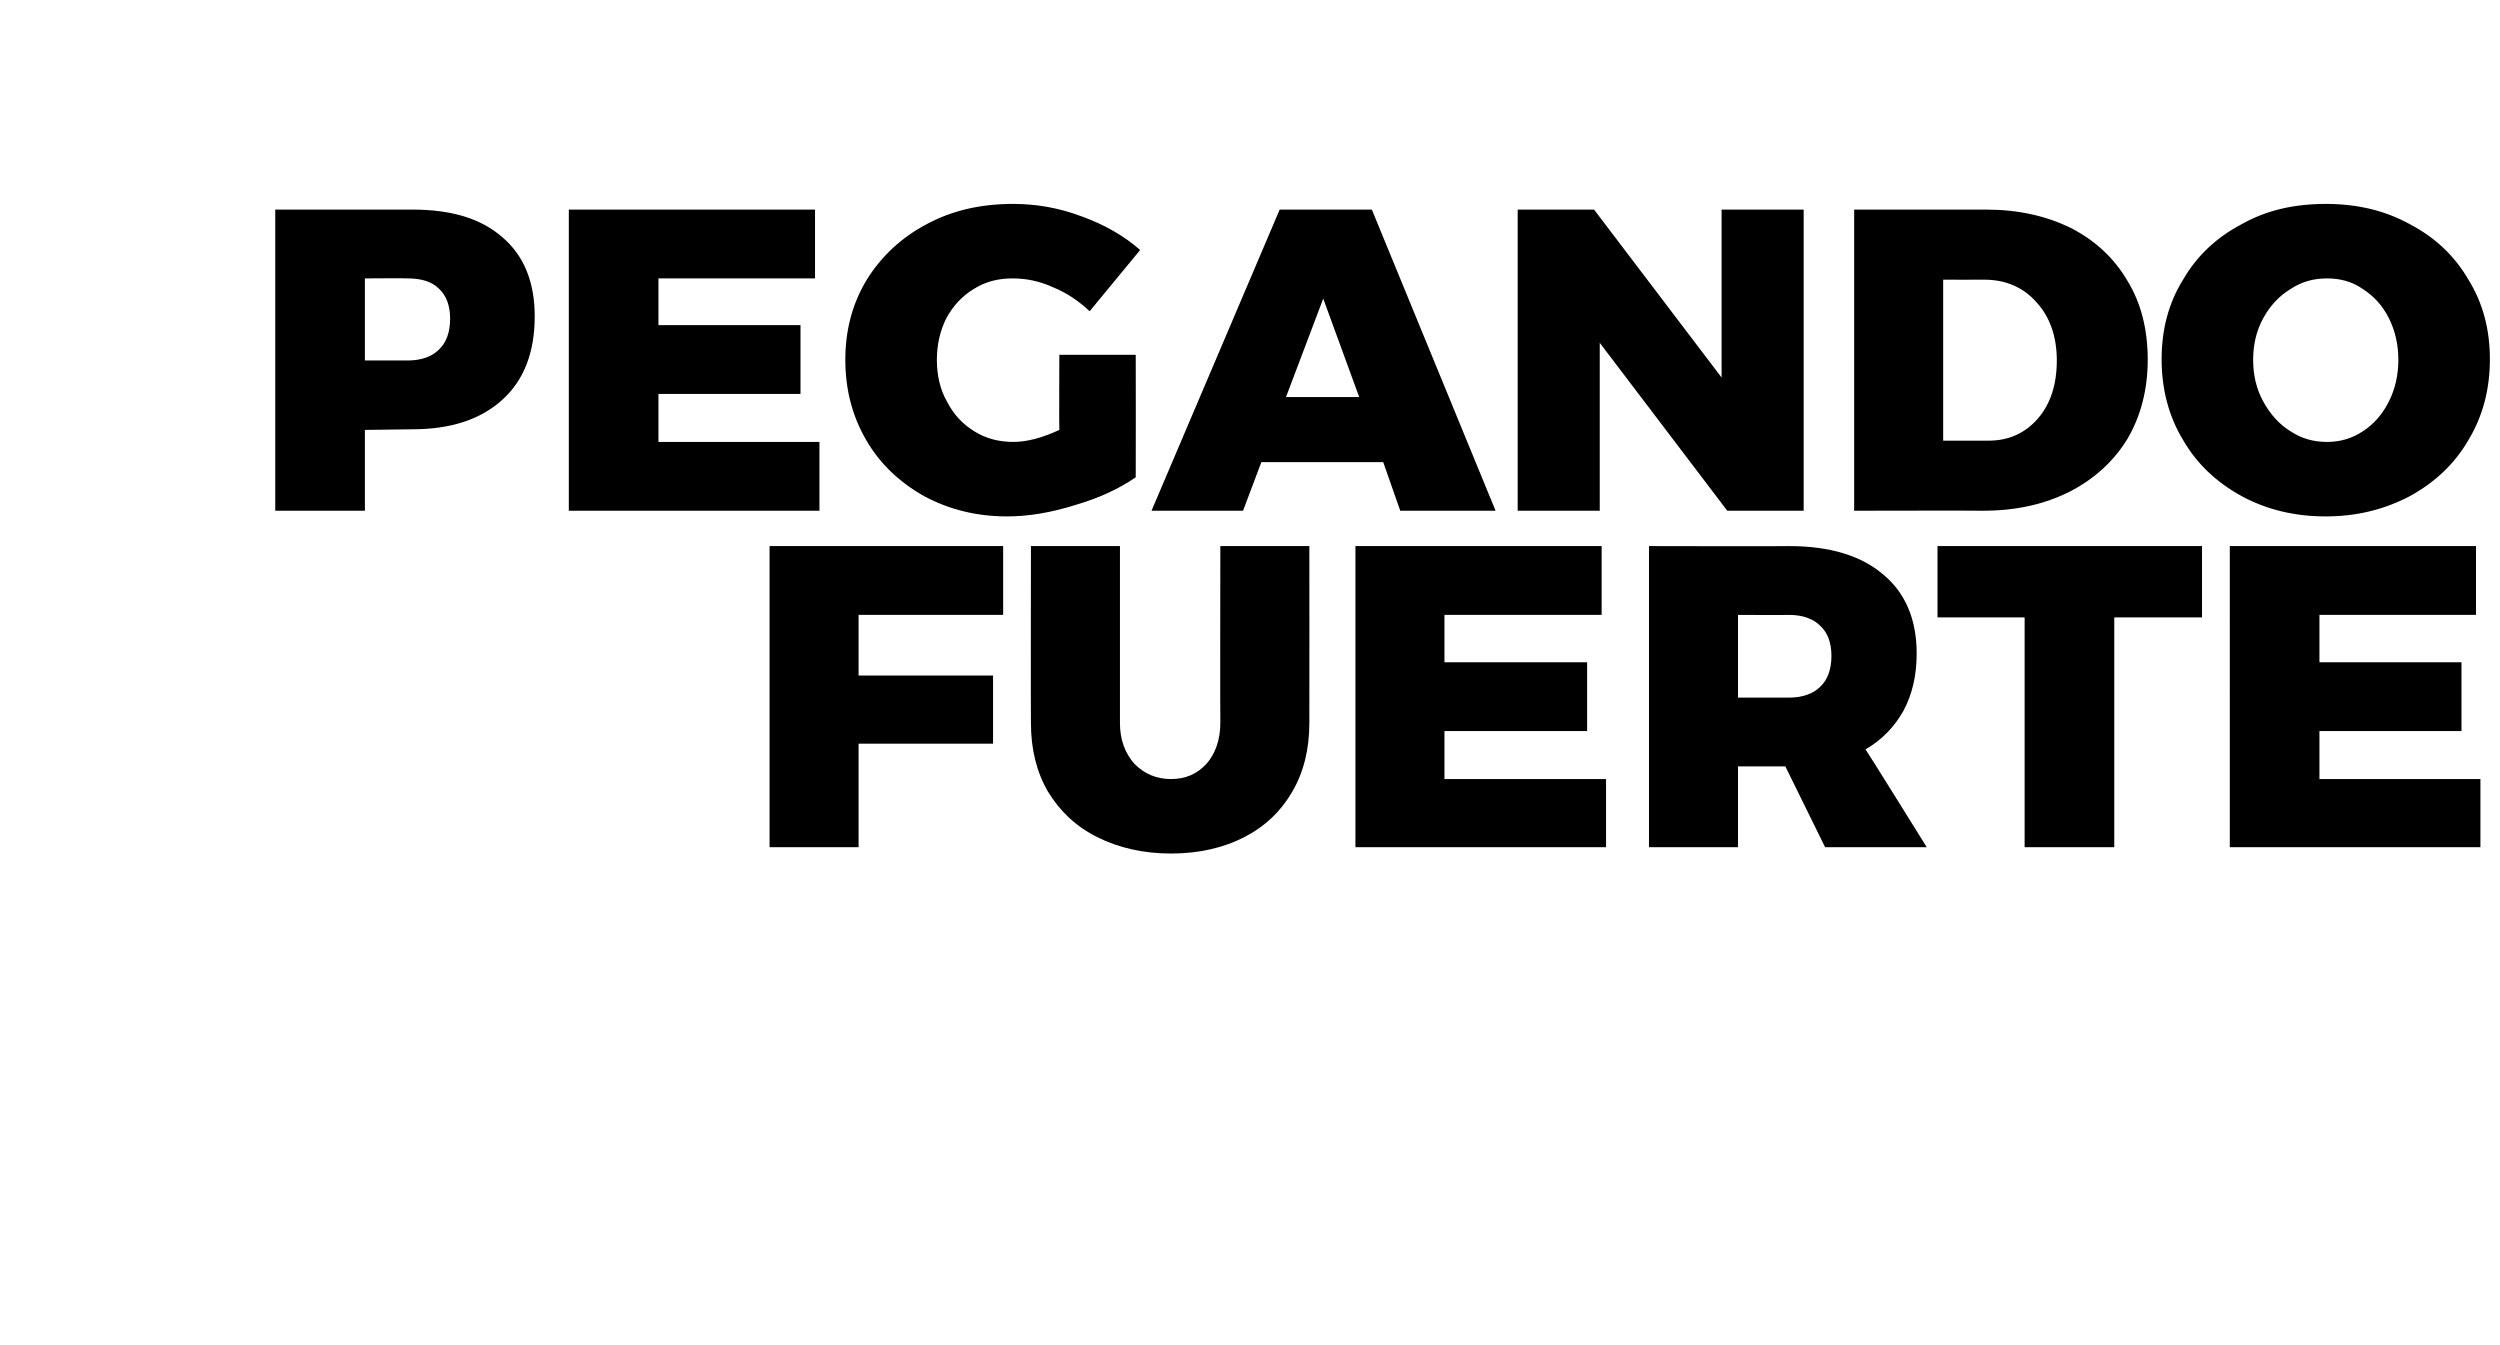 <?xml version="1.0" standalone="no"?><!DOCTYPE svg PUBLIC "-//W3C//DTD SVG 1.1//EN" "http://www.w3.org/Graphics/SVG/1.1/DTD/svg11.dtd"><svg xmlns="http://www.w3.org/2000/svg" version="1.1" width="396px" height="213.1px" viewBox="0 -15 396 213.1" style="top:-15px"><desc>PEGANDO FUERTE</desc><defs/><g id="Polygon85907"><path d="m121.9 71.5h37v10.9H136v9.6h21.3v10.8H136v16.4h-14.1V71.5zm55.5 28c0 2.7.8 4.8 2.3 6.5c1.6 1.6 3.5 2.4 5.8 2.4c2.3 0 4.1-.8 5.6-2.4c1.4-1.6 2.2-3.8 2.2-6.5c-.04.01 0-28 0-28h14.1s.02 28.01 0 28c0 4.2-.9 7.8-2.7 10.9c-1.8 3.1-4.3 5.5-7.6 7.2c-3.3 1.7-7.2 2.6-11.6 2.6c-4.4 0-8.3-.9-11.7-2.6c-3.4-1.7-5.9-4.1-7.8-7.2c-1.8-3.1-2.7-6.7-2.7-10.9c-.04.01 0-28 0-28h14.1v28s.01.01 0 0zm37.3-28h39v10.9h-24.9v7.5h22.6v10.9h-22.6v7.6h25.6v10.8h-39.7V71.5zm74.4 47.7l-6.3-12.8h-7.5v12.8h-14.1V71.5s22.21.05 22.2 0c6.4 0 11.4 1.5 14.9 4.5c3.5 2.9 5.3 7.1 5.3 12.5c0 3.5-.7 6.5-2.1 9.1c-1.4 2.5-3.4 4.6-6 6.1c.03-.04 9.7 15.5 9.7 15.5h-16.1zm-13.8-23.7h8.1c2.1 0 3.8-.6 4.9-1.7c1.2-1.1 1.8-2.8 1.8-4.9c0-2.1-.6-3.7-1.8-4.8c-1.1-1.1-2.8-1.7-4.9-1.7c.01.04-8.1 0-8.1 0v13.1zm31.6-24h41.9v11.3h-13.9v36.4h-14.2V82.8h-13.8V71.5zm46.3 0h39v10.9h-24.8v7.5h22.5v10.9h-22.5v7.6h25.5v10.8h-39.7V71.5z" stroke="none" fill="#000"/></g><g id="Polygon85906"><path d="m65.3 18.2c6.2 0 10.9 1.4 14.3 4.4c3.4 2.9 5.1 7.1 5.1 12.5c0 5.7-1.7 10.1-5.1 13.2c-3.4 3.1-8.1 4.7-14.3 4.7l-7.5.1v12.8H43.6V18.2h21.7s-.02-.03 0 0zm-.7 23.9c2.1 0 3.8-.6 4.9-1.7c1.2-1.1 1.8-2.8 1.8-4.9c0-2.1-.6-3.7-1.8-4.8c-1.1-1.1-2.8-1.6-4.9-1.6c0-.05-6.8 0-6.8 0v13h6.8s0 .01 0 0zm25.5-23.9h39v10.9h-24.8v7.4h22.5v10.9h-22.5v7.6h25.5v10.9H90.1V18.2zm77.7 23h12.1s.03 19.35 0 19.4c-2.6 1.8-5.8 3.3-9.6 4.4c-3.8 1.2-7.4 1.8-10.8 1.8c-4.8 0-9.2-1.1-13.1-3.2c-3.9-2.2-7-5.1-9.2-8.9c-2.2-3.8-3.3-8-3.3-12.7c0-4.7 1.1-8.9 3.4-12.7c2.3-3.7 5.5-6.7 9.5-8.8c4.1-2.2 8.6-3.2 13.7-3.2c3.6 0 7.2.6 10.9 2c3.6 1.3 6.7 3.1 9.2 5.3l-8 9.7c-1.7-1.6-3.6-2.9-5.8-3.8c-2.2-1-4.3-1.4-6.4-1.4c-2.3 0-4.3.5-6.2 1.7c-1.8 1.1-3.2 2.6-4.3 4.6c-1 2-1.5 4.2-1.5 6.6c0 2.4.5 4.7 1.6 6.6c1 2 2.5 3.6 4.3 4.7c1.9 1.2 4 1.7 6.2 1.7c2.1 0 4.5-.6 7.3-1.9c-.05-.03 0-11.9 0-11.9zm54 24.7l-2.7-7.7h-19.3l-2.9 7.7h-14.5l20.3-47.7h14.6l19.6 47.7h-15.1zm-18.1-18h11.6l-5.7-15.6l-5.9 15.6zm69-29.7h13v47.7h-12.1l-20.2-26.6v26.6h-13V18.2h12.1l20.2 26.6V18.2zm41.9 0c5.1 0 9.5 1 13.4 2.9c3.9 2 6.9 4.8 9 8.4c2.2 3.6 3.2 7.8 3.2 12.5c0 4.7-1.1 8.9-3.2 12.5c-2.2 3.6-5.3 6.4-9.2 8.4c-4 2-8.5 3-13.7 3c0-.04-20.4 0-20.4 0V18.2h20.9s-.02-.03 0 0zm.4 36.6c3.2 0 5.8-1.2 7.8-3.5c2-2.3 3-5.4 3-9.2c0-3.8-1.1-6.9-3.2-9.2c-2.1-2.4-4.9-3.6-8.3-3.6c0 .02-6.5 0-6.5 0v25.5h7.2s-.02-.03 0 0zm53.4-37.5c4.9 0 9.3 1 13.3 3.2c4 2.1 7.1 5 9.3 8.8c2.3 3.7 3.4 7.9 3.4 12.6c0 4.7-1.1 9-3.4 12.8c-2.2 3.8-5.3 6.7-9.3 8.9c-4 2.1-8.4 3.2-13.3 3.2c-5 0-9.4-1.1-13.3-3.2c-4-2.2-7.1-5.1-9.3-8.9c-2.3-3.8-3.4-8.1-3.4-12.8c0-4.7 1.1-8.9 3.4-12.6c2.2-3.8 5.3-6.7 9.3-8.8c3.9-2.2 8.3-3.2 13.3-3.2zm.2 11.8c-2.1 0-4 .5-5.8 1.7c-1.8 1.1-3.2 2.6-4.3 4.6c-1.1 2-1.6 4.2-1.6 6.6c0 2.4.5 4.6 1.6 6.6c1.1 2 2.5 3.6 4.3 4.7c1.8 1.2 3.7 1.7 5.8 1.7c2 0 3.9-.5 5.7-1.7c1.7-1.1 3.1-2.7 4.1-4.7c1-2 1.5-4.2 1.5-6.6c0-2.4-.5-4.6-1.5-6.6c-1-2-2.4-3.5-4.1-4.6c-1.7-1.2-3.6-1.7-5.7-1.7z" stroke="none" fill="#000"/></g></svg>
